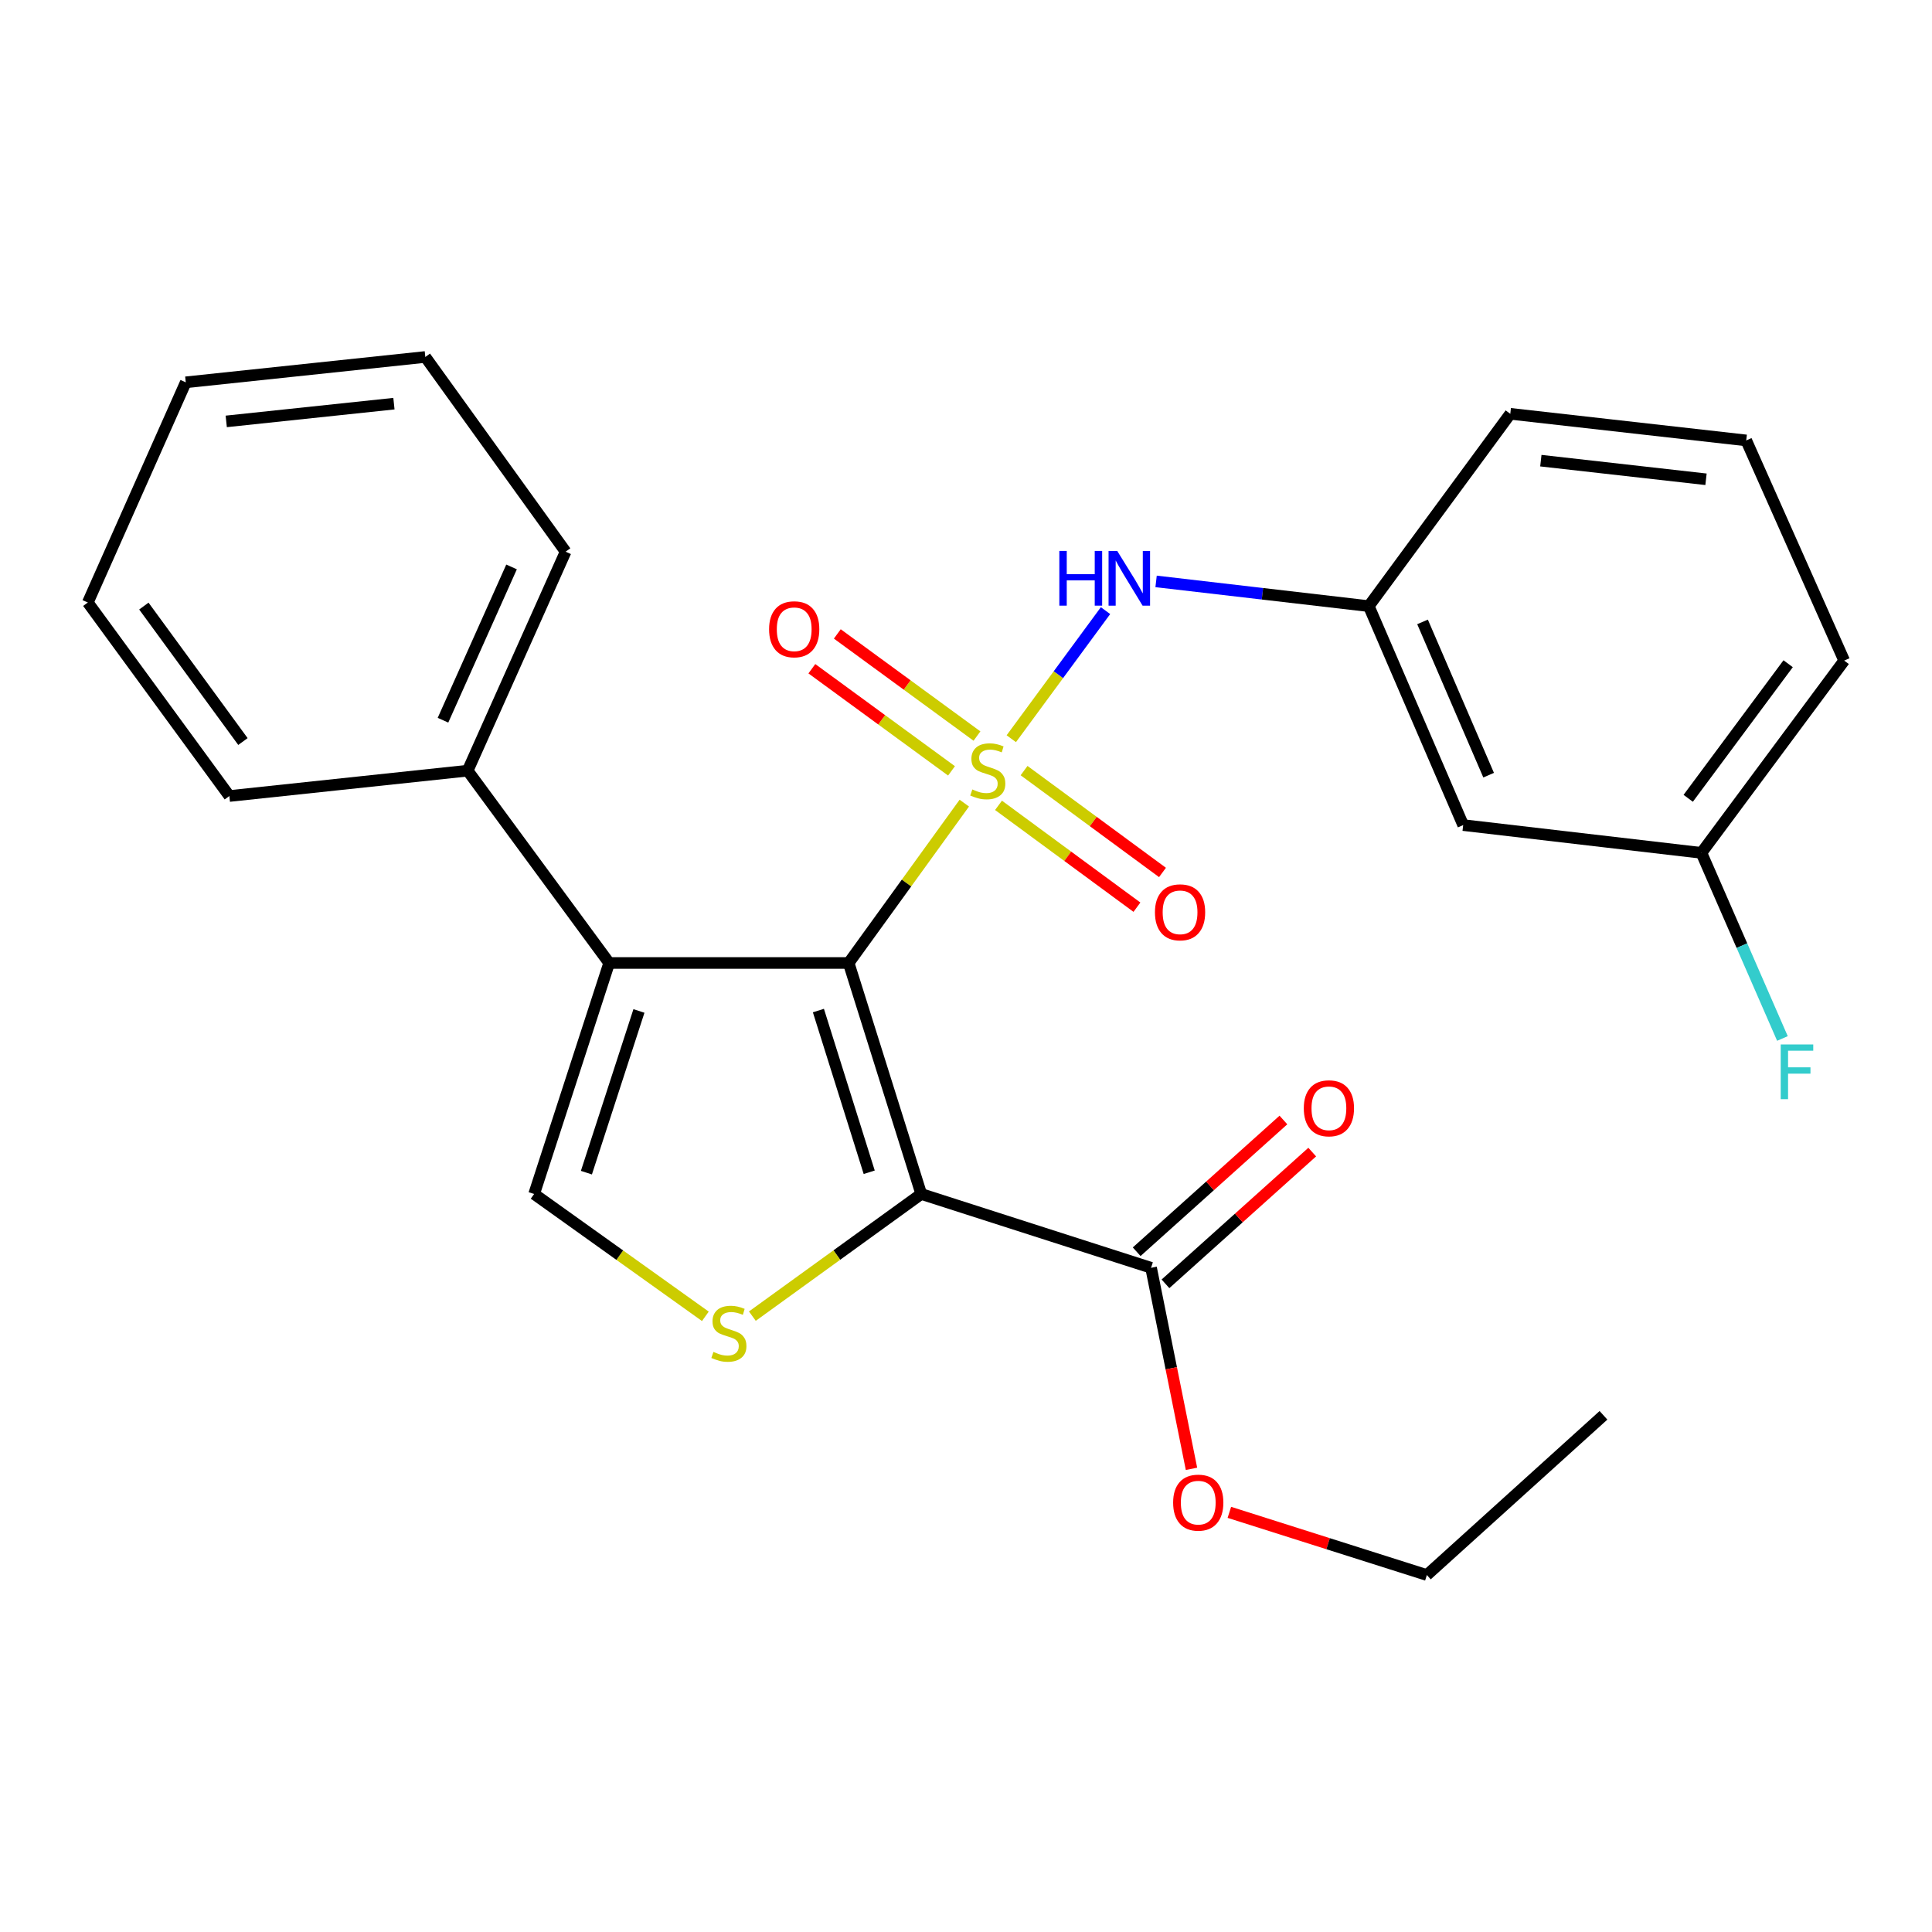 <?xml version='1.0' encoding='iso-8859-1'?>
<svg version='1.1' baseProfile='full'
              xmlns='http://www.w3.org/2000/svg'
                      xmlns:rdkit='http://www.rdkit.org/xml'
                      xmlns:xlink='http://www.w3.org/1999/xlink'
                  xml:space='preserve'
width='1000px' height='1000px' viewBox='0 0 1000 1000'>
<!-- END OF HEADER -->
<rect style='opacity:1.0;fill:#FFFFFF;stroke:none' width='1000' height='1000' x='0' y='0'> </rect>
<path class='bond-0' d='M 499.122,415.696 L 469.195,457.067' style='fill:none;fill-rule:evenodd;stroke:#CCCC00;stroke-width:6px;stroke-linecap:butt;stroke-linejoin:miter;stroke-opacity:1' />
<path class='bond-0' d='M 469.195,457.067 L 439.267,498.437' style='fill:none;fill-rule:evenodd;stroke:#000000;stroke-width:6px;stroke-linecap:butt;stroke-linejoin:miter;stroke-opacity:1' />
<path class='bond-5' d='M 523.444,382.356 L 547.831,349.208' style='fill:none;fill-rule:evenodd;stroke:#CCCC00;stroke-width:6px;stroke-linecap:butt;stroke-linejoin:miter;stroke-opacity:1' />
<path class='bond-5' d='M 547.831,349.208 L 572.218,316.06' style='fill:none;fill-rule:evenodd;stroke:#0000FF;stroke-width:6px;stroke-linecap:butt;stroke-linejoin:miter;stroke-opacity:1' />
<path class='bond-7' d='M 516.827,416.844 L 552.65,443.203' style='fill:none;fill-rule:evenodd;stroke:#CCCC00;stroke-width:6px;stroke-linecap:butt;stroke-linejoin:miter;stroke-opacity:1' />
<path class='bond-7' d='M 552.65,443.203 L 588.473,469.562' style='fill:none;fill-rule:evenodd;stroke:#FF0000;stroke-width:6px;stroke-linecap:butt;stroke-linejoin:miter;stroke-opacity:1' />
<path class='bond-7' d='M 530.058,398.863 L 565.881,425.222' style='fill:none;fill-rule:evenodd;stroke:#CCCC00;stroke-width:6px;stroke-linecap:butt;stroke-linejoin:miter;stroke-opacity:1' />
<path class='bond-7' d='M 565.881,425.222 L 601.703,451.582' style='fill:none;fill-rule:evenodd;stroke:#FF0000;stroke-width:6px;stroke-linecap:butt;stroke-linejoin:miter;stroke-opacity:1' />
<path class='bond-8' d='M 505.679,380.98 L 469.536,354.549' style='fill:none;fill-rule:evenodd;stroke:#CCCC00;stroke-width:6px;stroke-linecap:butt;stroke-linejoin:miter;stroke-opacity:1' />
<path class='bond-8' d='M 469.536,354.549 L 433.392,328.118' style='fill:none;fill-rule:evenodd;stroke:#FF0000;stroke-width:6px;stroke-linecap:butt;stroke-linejoin:miter;stroke-opacity:1' />
<path class='bond-8' d='M 492.502,398.999 L 456.358,372.569' style='fill:none;fill-rule:evenodd;stroke:#CCCC00;stroke-width:6px;stroke-linecap:butt;stroke-linejoin:miter;stroke-opacity:1' />
<path class='bond-8' d='M 456.358,372.569 L 420.215,346.138' style='fill:none;fill-rule:evenodd;stroke:#FF0000;stroke-width:6px;stroke-linecap:butt;stroke-linejoin:miter;stroke-opacity:1' />
<path class='bond-1' d='M 439.267,498.437 L 476.833,618.005' style='fill:none;fill-rule:evenodd;stroke:#000000;stroke-width:6px;stroke-linecap:butt;stroke-linejoin:miter;stroke-opacity:1' />
<path class='bond-1' d='M 423.605,523.064 L 449.901,606.761' style='fill:none;fill-rule:evenodd;stroke:#000000;stroke-width:6px;stroke-linecap:butt;stroke-linejoin:miter;stroke-opacity:1' />
<path class='bond-2' d='M 439.267,498.437 L 315.31,498.437' style='fill:none;fill-rule:evenodd;stroke:#000000;stroke-width:6px;stroke-linecap:butt;stroke-linejoin:miter;stroke-opacity:1' />
<path class='bond-3' d='M 476.833,618.005 L 433.127,649.619' style='fill:none;fill-rule:evenodd;stroke:#000000;stroke-width:6px;stroke-linecap:butt;stroke-linejoin:miter;stroke-opacity:1' />
<path class='bond-3' d='M 433.127,649.619 L 389.422,681.233' style='fill:none;fill-rule:evenodd;stroke:#CCCC00;stroke-width:6px;stroke-linecap:butt;stroke-linejoin:miter;stroke-opacity:1' />
<path class='bond-6' d='M 476.833,618.005 L 595.793,656.203' style='fill:none;fill-rule:evenodd;stroke:#000000;stroke-width:6px;stroke-linecap:butt;stroke-linejoin:miter;stroke-opacity:1' />
<path class='bond-4' d='M 315.31,498.437 L 276.466,618.005' style='fill:none;fill-rule:evenodd;stroke:#000000;stroke-width:6px;stroke-linecap:butt;stroke-linejoin:miter;stroke-opacity:1' />
<path class='bond-4' d='M 330.714,523.27 L 303.524,606.967' style='fill:none;fill-rule:evenodd;stroke:#000000;stroke-width:6px;stroke-linecap:butt;stroke-linejoin:miter;stroke-opacity:1' />
<path class='bond-9' d='M 315.31,498.437 L 242.063,398.899' style='fill:none;fill-rule:evenodd;stroke:#000000;stroke-width:6px;stroke-linecap:butt;stroke-linejoin:miter;stroke-opacity:1' />
<path class='bond-26' d='M 365.093,681.323 L 320.78,649.664' style='fill:none;fill-rule:evenodd;stroke:#CCCC00;stroke-width:6px;stroke-linecap:butt;stroke-linejoin:miter;stroke-opacity:1' />
<path class='bond-26' d='M 320.78,649.664 L 276.466,618.005' style='fill:none;fill-rule:evenodd;stroke:#000000;stroke-width:6px;stroke-linecap:butt;stroke-linejoin:miter;stroke-opacity:1' />
<path class='bond-10' d='M 598.391,300.935 L 653.435,307.335' style='fill:none;fill-rule:evenodd;stroke:#0000FF;stroke-width:6px;stroke-linecap:butt;stroke-linejoin:miter;stroke-opacity:1' />
<path class='bond-10' d='M 653.435,307.335 L 708.478,313.734' style='fill:none;fill-rule:evenodd;stroke:#000000;stroke-width:6px;stroke-linecap:butt;stroke-linejoin:miter;stroke-opacity:1' />
<path class='bond-11' d='M 603.249,664.509 L 641.227,630.415' style='fill:none;fill-rule:evenodd;stroke:#000000;stroke-width:6px;stroke-linecap:butt;stroke-linejoin:miter;stroke-opacity:1' />
<path class='bond-11' d='M 641.227,630.415 L 679.205,596.321' style='fill:none;fill-rule:evenodd;stroke:#FF0000;stroke-width:6px;stroke-linecap:butt;stroke-linejoin:miter;stroke-opacity:1' />
<path class='bond-11' d='M 588.337,647.897 L 626.314,613.803' style='fill:none;fill-rule:evenodd;stroke:#000000;stroke-width:6px;stroke-linecap:butt;stroke-linejoin:miter;stroke-opacity:1' />
<path class='bond-11' d='M 626.314,613.803 L 664.292,579.71' style='fill:none;fill-rule:evenodd;stroke:#FF0000;stroke-width:6px;stroke-linecap:butt;stroke-linejoin:miter;stroke-opacity:1' />
<path class='bond-14' d='M 595.793,656.203 L 606.252,708.233' style='fill:none;fill-rule:evenodd;stroke:#000000;stroke-width:6px;stroke-linecap:butt;stroke-linejoin:miter;stroke-opacity:1' />
<path class='bond-14' d='M 606.252,708.233 L 616.711,760.263' style='fill:none;fill-rule:evenodd;stroke:#FF0000;stroke-width:6px;stroke-linecap:butt;stroke-linejoin:miter;stroke-opacity:1' />
<path class='bond-18' d='M 242.063,398.899 L 292.763,285.557' style='fill:none;fill-rule:evenodd;stroke:#000000;stroke-width:6px;stroke-linecap:butt;stroke-linejoin:miter;stroke-opacity:1' />
<path class='bond-18' d='M 229.29,372.782 L 264.78,293.443' style='fill:none;fill-rule:evenodd;stroke:#000000;stroke-width:6px;stroke-linecap:butt;stroke-linejoin:miter;stroke-opacity:1' />
<path class='bond-19' d='M 242.063,398.899 L 118.713,412.02' style='fill:none;fill-rule:evenodd;stroke:#000000;stroke-width:6px;stroke-linecap:butt;stroke-linejoin:miter;stroke-opacity:1' />
<path class='bond-12' d='M 708.478,313.734 L 757.341,427.064' style='fill:none;fill-rule:evenodd;stroke:#000000;stroke-width:6px;stroke-linecap:butt;stroke-linejoin:miter;stroke-opacity:1' />
<path class='bond-12' d='M 736.306,321.895 L 770.511,401.226' style='fill:none;fill-rule:evenodd;stroke:#000000;stroke-width:6px;stroke-linecap:butt;stroke-linejoin:miter;stroke-opacity:1' />
<path class='bond-17' d='M 708.478,313.734 L 781.724,214.184' style='fill:none;fill-rule:evenodd;stroke:#000000;stroke-width:6px;stroke-linecap:butt;stroke-linejoin:miter;stroke-opacity:1' />
<path class='bond-13' d='M 757.341,427.064 L 880.654,441.438' style='fill:none;fill-rule:evenodd;stroke:#000000;stroke-width:6px;stroke-linecap:butt;stroke-linejoin:miter;stroke-opacity:1' />
<path class='bond-15' d='M 880.654,441.438 L 901.62,489.477' style='fill:none;fill-rule:evenodd;stroke:#000000;stroke-width:6px;stroke-linecap:butt;stroke-linejoin:miter;stroke-opacity:1' />
<path class='bond-15' d='M 901.62,489.477 L 922.585,537.516' style='fill:none;fill-rule:evenodd;stroke:#33CCCC;stroke-width:6px;stroke-linecap:butt;stroke-linejoin:miter;stroke-opacity:1' />
<path class='bond-27' d='M 880.654,441.438 L 954.545,341.924' style='fill:none;fill-rule:evenodd;stroke:#000000;stroke-width:6px;stroke-linecap:butt;stroke-linejoin:miter;stroke-opacity:1' />
<path class='bond-27' d='M 873.815,413.203 L 925.539,343.543' style='fill:none;fill-rule:evenodd;stroke:#000000;stroke-width:6px;stroke-linecap:butt;stroke-linejoin:miter;stroke-opacity:1' />
<path class='bond-21' d='M 636.316,782.791 L 687.428,799.013' style='fill:none;fill-rule:evenodd;stroke:#FF0000;stroke-width:6px;stroke-linecap:butt;stroke-linejoin:miter;stroke-opacity:1' />
<path class='bond-21' d='M 687.428,799.013 L 738.54,815.234' style='fill:none;fill-rule:evenodd;stroke:#000000;stroke-width:6px;stroke-linecap:butt;stroke-linejoin:miter;stroke-opacity:1' />
<path class='bond-16' d='M 903.846,227.962 L 781.724,214.184' style='fill:none;fill-rule:evenodd;stroke:#000000;stroke-width:6px;stroke-linecap:butt;stroke-linejoin:miter;stroke-opacity:1' />
<path class='bond-16' d='M 883.025,248.078 L 797.539,238.433' style='fill:none;fill-rule:evenodd;stroke:#000000;stroke-width:6px;stroke-linecap:butt;stroke-linejoin:miter;stroke-opacity:1' />
<path class='bond-20' d='M 903.846,227.962 L 954.545,341.924' style='fill:none;fill-rule:evenodd;stroke:#000000;stroke-width:6px;stroke-linecap:butt;stroke-linejoin:miter;stroke-opacity:1' />
<path class='bond-24' d='M 292.763,285.557 L 220.149,184.766' style='fill:none;fill-rule:evenodd;stroke:#000000;stroke-width:6px;stroke-linecap:butt;stroke-linejoin:miter;stroke-opacity:1' />
<path class='bond-23' d='M 118.713,412.02 L 45.455,311.862' style='fill:none;fill-rule:evenodd;stroke:#000000;stroke-width:6px;stroke-linecap:butt;stroke-linejoin:miter;stroke-opacity:1' />
<path class='bond-23' d='M 125.743,383.817 L 74.462,313.707' style='fill:none;fill-rule:evenodd;stroke:#000000;stroke-width:6px;stroke-linecap:butt;stroke-linejoin:miter;stroke-opacity:1' />
<path class='bond-22' d='M 738.54,815.234 L 829.955,732.562' style='fill:none;fill-rule:evenodd;stroke:#000000;stroke-width:6px;stroke-linecap:butt;stroke-linejoin:miter;stroke-opacity:1' />
<path class='bond-25' d='M 45.455,311.862 L 96.154,197.887' style='fill:none;fill-rule:evenodd;stroke:#000000;stroke-width:6px;stroke-linecap:butt;stroke-linejoin:miter;stroke-opacity:1' />
<path class='bond-28' d='M 220.149,184.766 L 96.154,197.887' style='fill:none;fill-rule:evenodd;stroke:#000000;stroke-width:6px;stroke-linecap:butt;stroke-linejoin:miter;stroke-opacity:1' />
<path class='bond-28' d='M 203.899,208.934 L 117.102,218.119' style='fill:none;fill-rule:evenodd;stroke:#000000;stroke-width:6px;stroke-linecap:butt;stroke-linejoin:miter;stroke-opacity:1' />
<path  class='atom-0' d='M 503.273 408.619
Q 503.593 408.739, 504.913 409.299
Q 506.233 409.859, 507.673 410.219
Q 509.153 410.539, 510.593 410.539
Q 513.273 410.539, 514.833 409.259
Q 516.393 407.939, 516.393 405.659
Q 516.393 404.099, 515.593 403.139
Q 514.833 402.179, 513.633 401.659
Q 512.433 401.139, 510.433 400.539
Q 507.913 399.779, 506.393 399.059
Q 504.913 398.339, 503.833 396.819
Q 502.793 395.299, 502.793 392.739
Q 502.793 389.179, 505.193 386.979
Q 507.633 384.779, 512.433 384.779
Q 515.713 384.779, 519.433 386.339
L 518.513 389.419
Q 515.113 388.019, 512.553 388.019
Q 509.793 388.019, 508.273 389.179
Q 506.753 390.299, 506.793 392.259
Q 506.793 393.779, 507.553 394.699
Q 508.353 395.619, 509.473 396.139
Q 510.633 396.659, 512.553 397.259
Q 515.113 398.059, 516.633 398.859
Q 518.153 399.659, 519.233 401.299
Q 520.353 402.899, 520.353 405.659
Q 520.353 409.579, 517.713 411.699
Q 515.113 413.779, 510.753 413.779
Q 508.233 413.779, 506.313 413.219
Q 504.433 412.699, 502.193 411.779
L 503.273 408.619
' fill='#CCCC00'/>
<path  class='atom-4' d='M 369.27 699.743
Q 369.59 699.863, 370.91 700.423
Q 372.23 700.983, 373.67 701.343
Q 375.15 701.663, 376.59 701.663
Q 379.27 701.663, 380.83 700.383
Q 382.39 699.063, 382.39 696.783
Q 382.39 695.223, 381.59 694.263
Q 380.83 693.303, 379.63 692.783
Q 378.43 692.263, 376.43 691.663
Q 373.91 690.903, 372.39 690.183
Q 370.91 689.463, 369.83 687.943
Q 368.79 686.423, 368.79 683.863
Q 368.79 680.303, 371.19 678.103
Q 373.63 675.903, 378.43 675.903
Q 381.71 675.903, 385.43 677.463
L 384.51 680.543
Q 381.11 679.143, 378.55 679.143
Q 375.79 679.143, 374.27 680.303
Q 372.75 681.423, 372.79 683.383
Q 372.79 684.903, 373.55 685.823
Q 374.35 686.743, 375.47 687.263
Q 376.63 687.783, 378.55 688.383
Q 381.11 689.183, 382.63 689.983
Q 384.15 690.783, 385.23 692.423
Q 386.35 694.023, 386.35 696.783
Q 386.35 700.703, 383.71 702.823
Q 381.11 704.903, 376.75 704.903
Q 374.23 704.903, 372.31 704.343
Q 370.43 703.823, 368.19 702.903
L 369.27 699.743
' fill='#CCCC00'/>
<path  class='atom-6' d='M 548.312 285.163
L 552.152 285.163
L 552.152 297.203
L 566.632 297.203
L 566.632 285.163
L 570.472 285.163
L 570.472 313.483
L 566.632 313.483
L 566.632 300.403
L 552.152 300.403
L 552.152 313.483
L 548.312 313.483
L 548.312 285.163
' fill='#0000FF'/>
<path  class='atom-6' d='M 578.272 285.163
L 587.552 300.163
Q 588.472 301.643, 589.952 304.323
Q 591.432 307.003, 591.512 307.163
L 591.512 285.163
L 595.272 285.163
L 595.272 313.483
L 591.392 313.483
L 581.432 297.083
Q 580.272 295.163, 579.032 292.963
Q 577.832 290.763, 577.472 290.083
L 577.472 313.483
L 573.792 313.483
L 573.792 285.163
L 578.272 285.163
' fill='#0000FF'/>
<path  class='atom-8' d='M 597.799 472.213
Q 597.799 465.413, 601.159 461.613
Q 604.519 457.813, 610.799 457.813
Q 617.079 457.813, 620.439 461.613
Q 623.799 465.413, 623.799 472.213
Q 623.799 479.093, 620.399 483.013
Q 616.999 486.893, 610.799 486.893
Q 604.559 486.893, 601.159 483.013
Q 597.799 479.133, 597.799 472.213
M 610.799 483.693
Q 615.119 483.693, 617.439 480.813
Q 619.799 477.893, 619.799 472.213
Q 619.799 466.653, 617.439 463.853
Q 615.119 461.013, 610.799 461.013
Q 606.479 461.013, 604.119 463.813
Q 601.799 466.613, 601.799 472.213
Q 601.799 477.933, 604.119 480.813
Q 606.479 483.693, 610.799 483.693
' fill='#FF0000'/>
<path  class='atom-9' d='M 398.078 325.708
Q 398.078 318.908, 401.438 315.108
Q 404.798 311.308, 411.078 311.308
Q 417.358 311.308, 420.718 315.108
Q 424.078 318.908, 424.078 325.708
Q 424.078 332.588, 420.678 336.508
Q 417.278 340.388, 411.078 340.388
Q 404.838 340.388, 401.438 336.508
Q 398.078 332.628, 398.078 325.708
M 411.078 337.188
Q 415.398 337.188, 417.718 334.308
Q 420.078 331.388, 420.078 325.708
Q 420.078 320.148, 417.718 317.348
Q 415.398 314.508, 411.078 314.508
Q 406.758 314.508, 404.398 317.308
Q 402.078 320.108, 402.078 325.708
Q 402.078 331.428, 404.398 334.308
Q 406.758 337.188, 411.078 337.188
' fill='#FF0000'/>
<path  class='atom-12' d='M 674.841 573.649
Q 674.841 566.849, 678.201 563.049
Q 681.561 559.249, 687.841 559.249
Q 694.121 559.249, 697.481 563.049
Q 700.841 566.849, 700.841 573.649
Q 700.841 580.529, 697.441 584.449
Q 694.041 588.329, 687.841 588.329
Q 681.601 588.329, 678.201 584.449
Q 674.841 580.569, 674.841 573.649
M 687.841 585.129
Q 692.161 585.129, 694.481 582.249
Q 696.841 579.329, 696.841 573.649
Q 696.841 568.089, 694.481 565.289
Q 692.161 562.449, 687.841 562.449
Q 683.521 562.449, 681.161 565.249
Q 678.841 568.049, 678.841 573.649
Q 678.841 579.369, 681.161 582.249
Q 683.521 585.129, 687.841 585.129
' fill='#FF0000'/>
<path  class='atom-15' d='M 607.213 777.761
Q 607.213 770.961, 610.573 767.161
Q 613.933 763.361, 620.213 763.361
Q 626.493 763.361, 629.853 767.161
Q 633.213 770.961, 633.213 777.761
Q 633.213 784.641, 629.813 788.561
Q 626.413 792.441, 620.213 792.441
Q 613.973 792.441, 610.573 788.561
Q 607.213 784.681, 607.213 777.761
M 620.213 789.241
Q 624.533 789.241, 626.853 786.361
Q 629.213 783.441, 629.213 777.761
Q 629.213 772.201, 626.853 769.401
Q 624.533 766.561, 620.213 766.561
Q 615.893 766.561, 613.533 769.361
Q 611.213 772.161, 611.213 777.761
Q 611.213 783.481, 613.533 786.361
Q 615.893 789.241, 620.213 789.241
' fill='#FF0000'/>
<path  class='atom-16' d='M 921.694 540.607
L 938.534 540.607
L 938.534 543.847
L 925.494 543.847
L 925.494 552.447
L 937.094 552.447
L 937.094 555.727
L 925.494 555.727
L 925.494 568.927
L 921.694 568.927
L 921.694 540.607
' fill='#33CCCC'/>
</svg>
